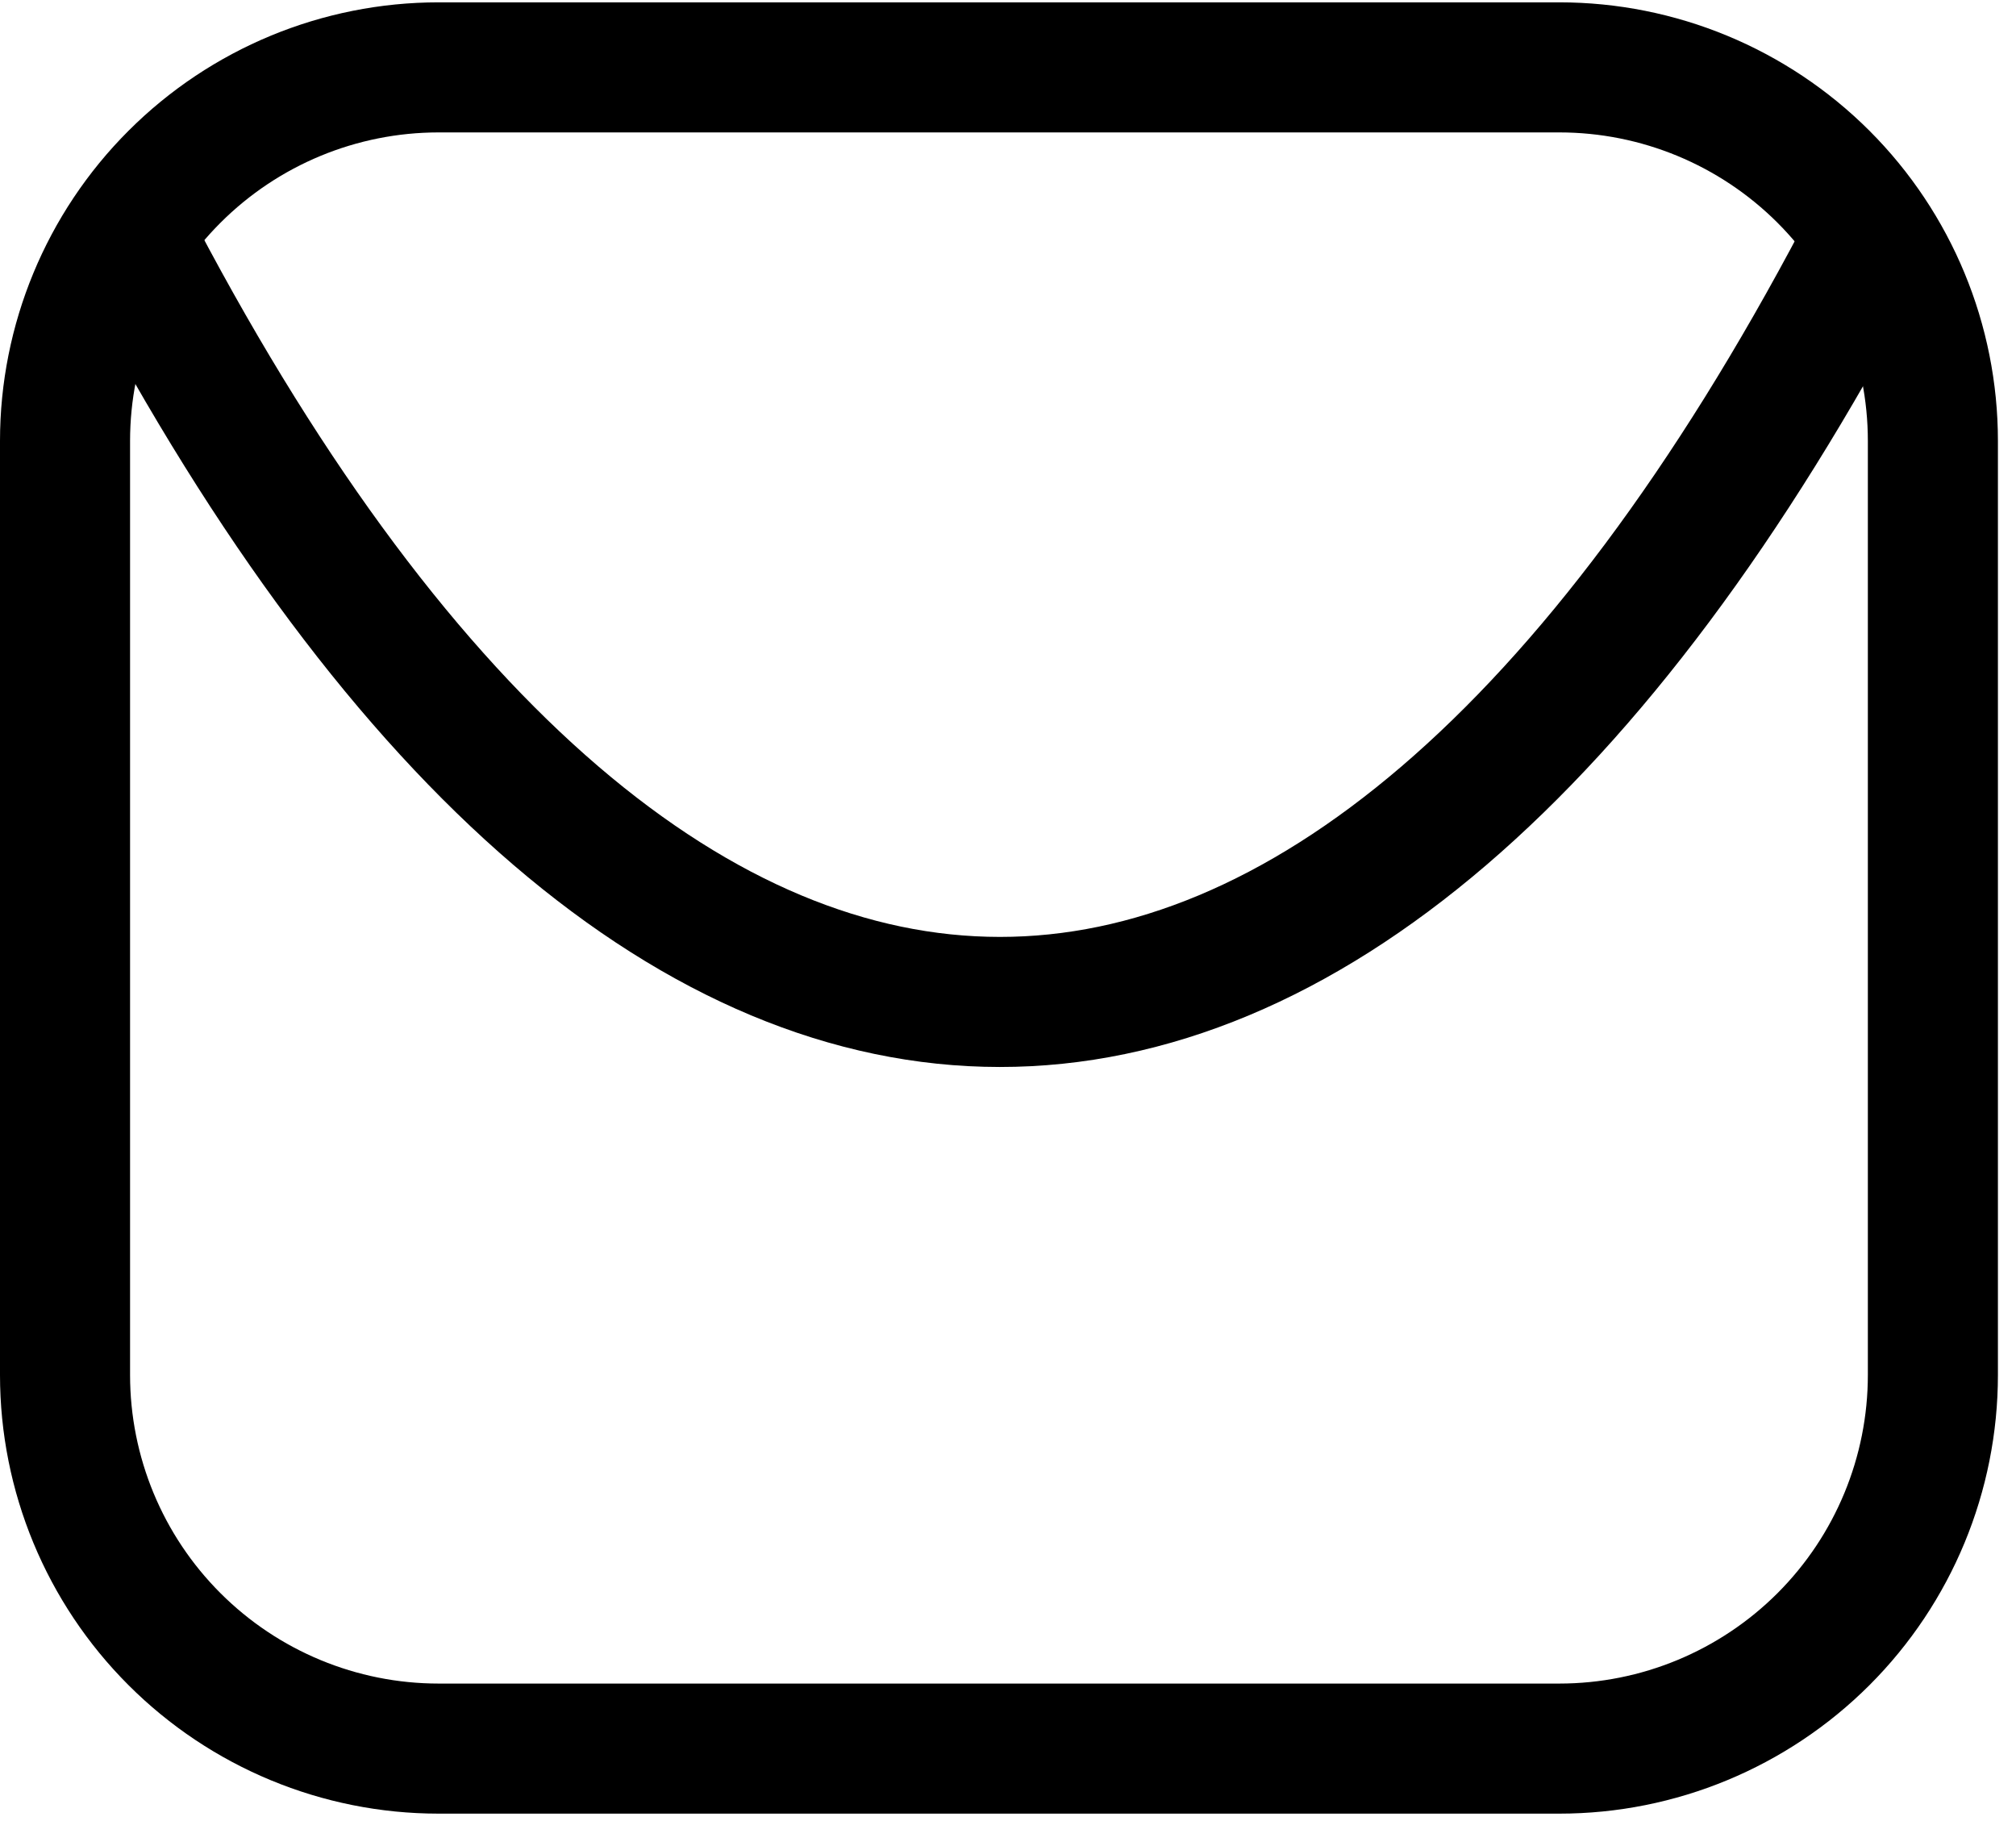 <svg width="31" height="28" viewBox="0 0 31 28" fill="none" xmlns="http://www.w3.org/2000/svg">
<path d="M28.601 3.951C20.544 19.231 10.204 19.217 2.147 3.951" stroke="black" stroke-width="2" stroke-linecap="round" stroke-linejoin="round"/>
<path d="M1 6.78V21.141C1 22.665 1.605 24.126 2.683 25.203C3.76 26.28 5.221 26.886 6.744 26.886H23.978C25.501 26.886 26.962 26.28 28.04 25.203C29.117 24.126 29.722 22.665 29.722 21.141V6.78C29.722 5.257 29.117 3.795 28.04 2.718C26.962 1.641 25.501 1.036 23.978 1.036H6.744C5.221 1.036 3.76 1.641 2.683 2.718C1.605 3.795 1 5.257 1 6.78Z" stroke="black" stroke-width="2" stroke-linecap="round" stroke-linejoin="round"/>
</svg>
